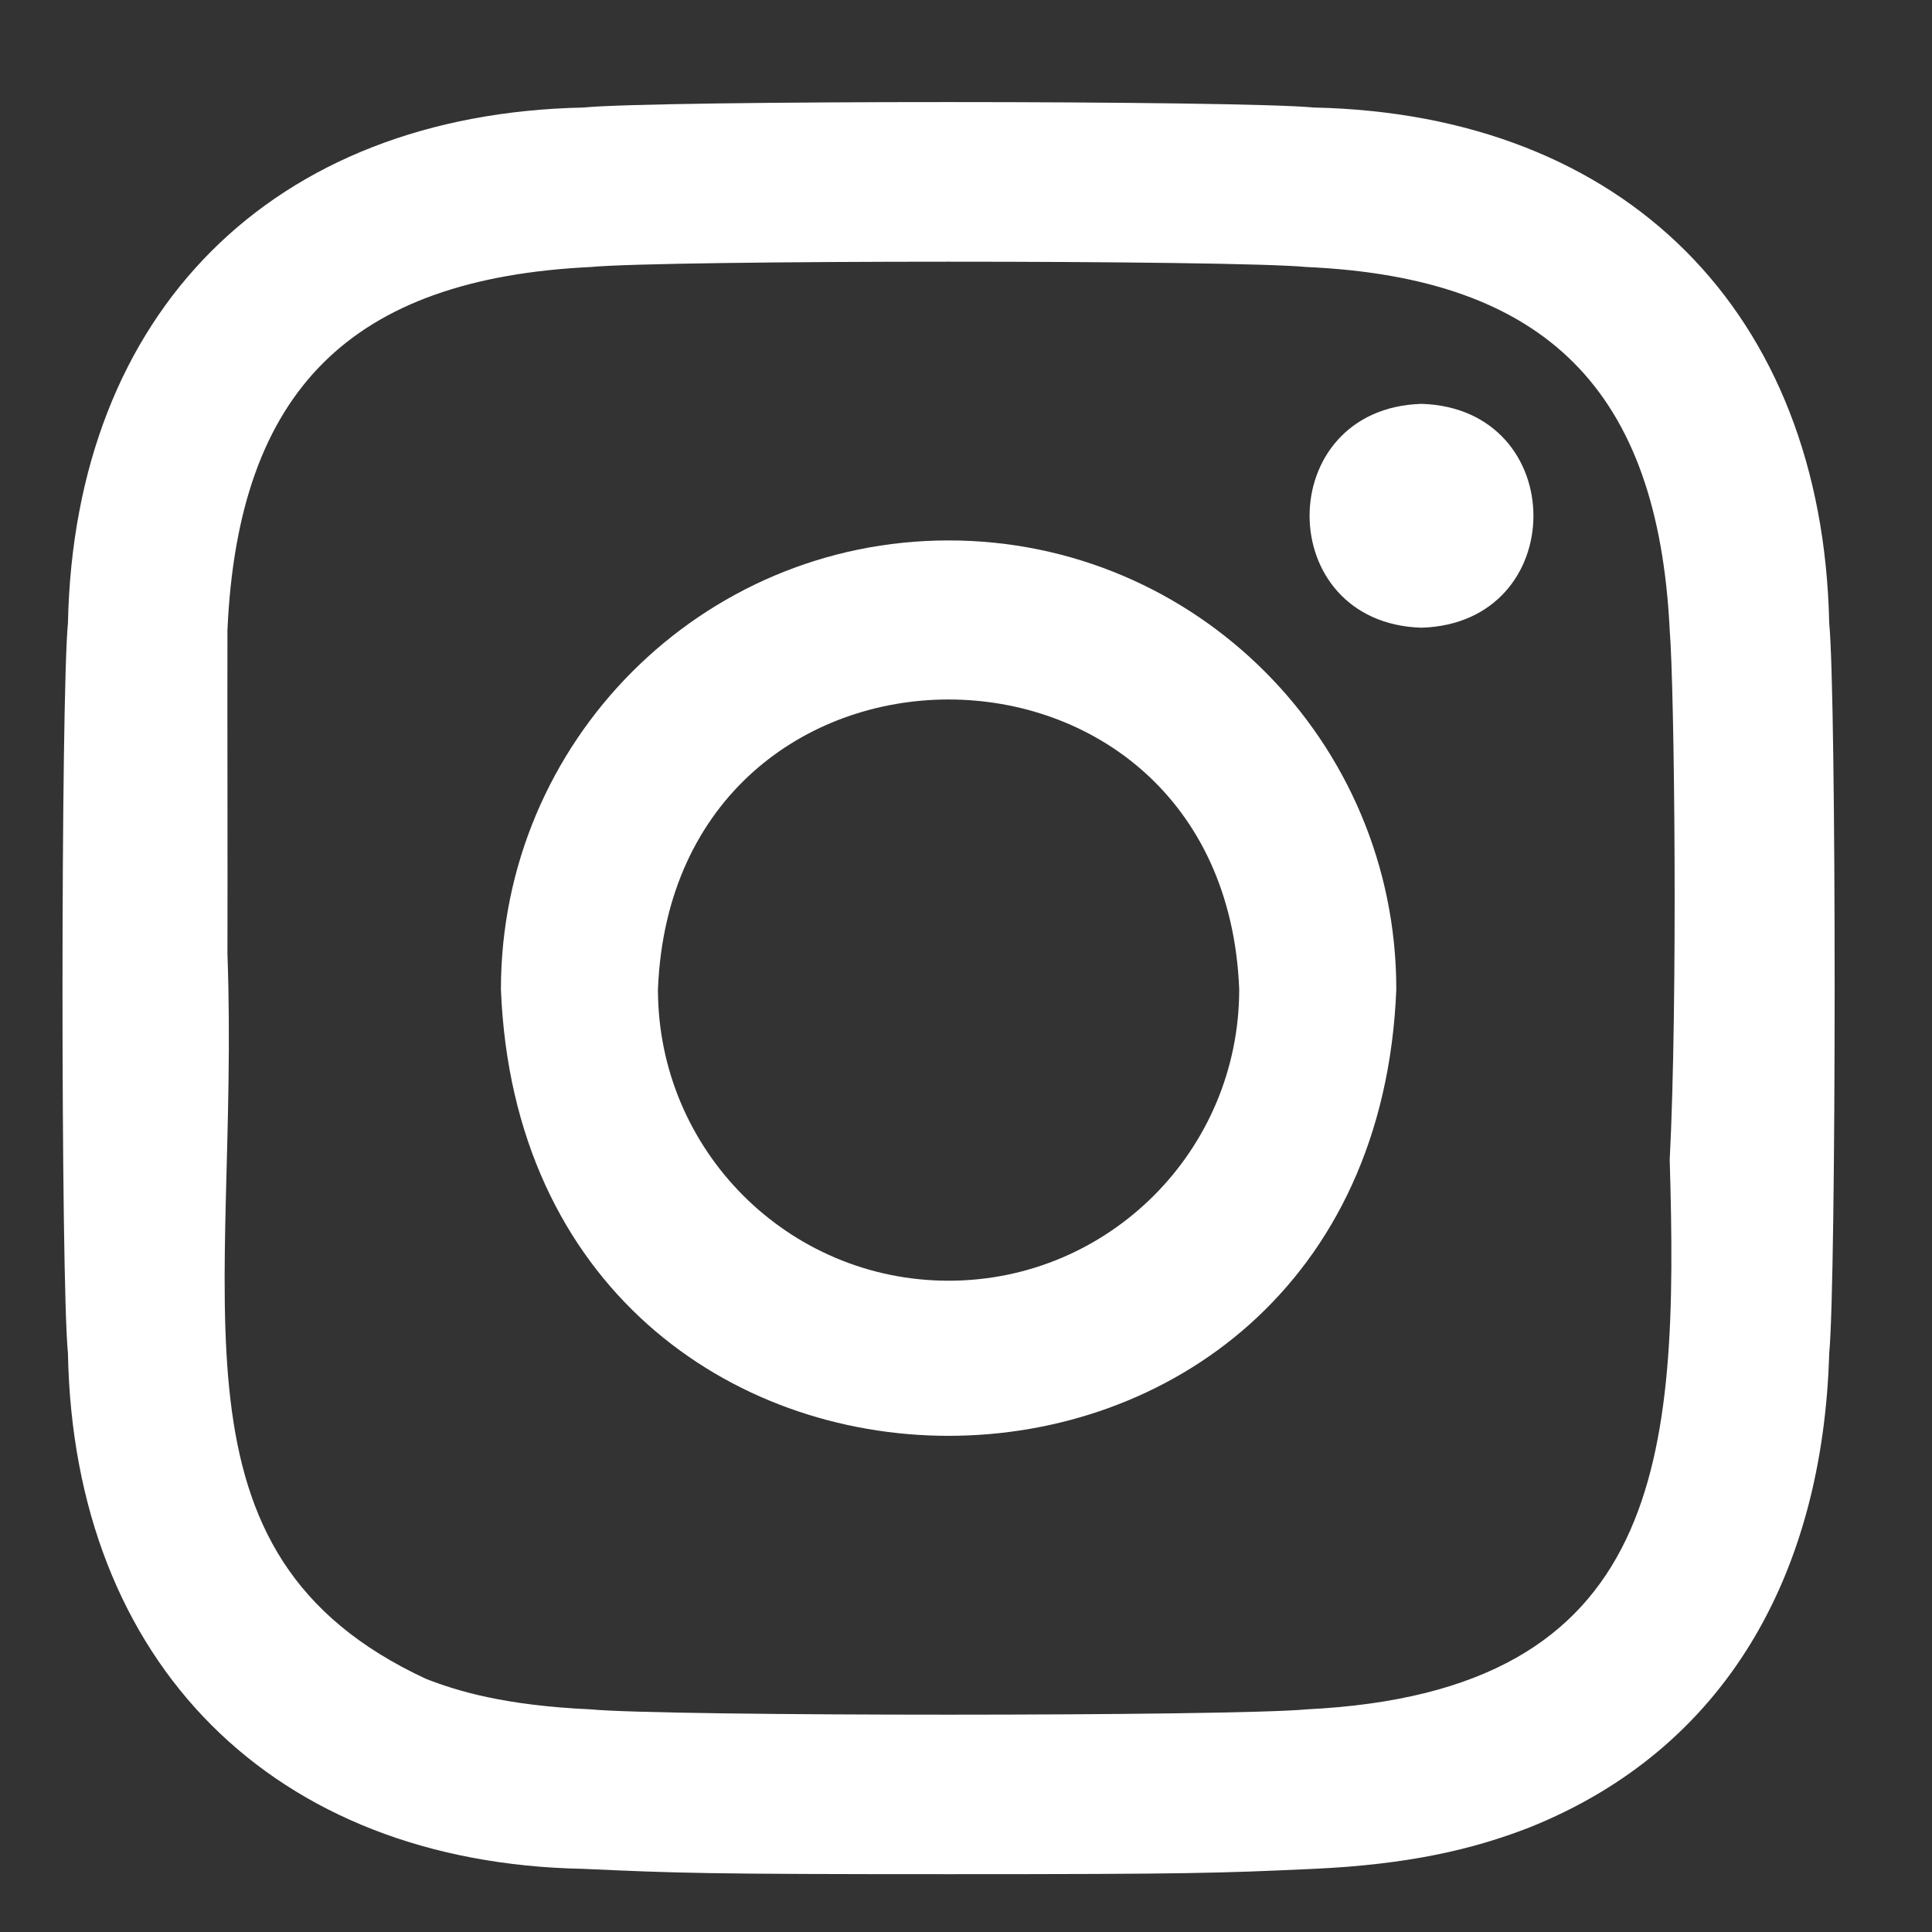 <svg width="29" height="29" viewBox="0 0 29 29" fill="none" xmlns="http://www.w3.org/2000/svg">
<rect x="0" y="0" width="29" height="29" fill="#333333" stroke="none"/>
<g clip-path="url(#clip0_266_1427)">
<path d="M21.337 6.062C19.097 6.131 19.098 9.354 21.337 9.422C23.578 9.354 23.577 6.131 21.337 6.062Z" fill="white"/>
<path d="M14.239 8.112C10.527 8.112 7.519 11.129 7.519 14.85C7.872 23.788 20.606 23.785 20.959 14.85C20.959 11.129 17.95 8.112 14.239 8.112ZM14.239 19.224C11.829 19.224 9.876 17.266 9.876 14.85C10.106 9.049 18.372 9.05 18.601 14.85C18.601 17.265 16.648 19.224 14.239 19.224Z" fill="white"/>
<path d="M27.457 9.35C27.358 4.683 24.389 1.712 19.721 1.614C18.601 1.506 9.877 1.504 8.756 1.614C4.089 1.712 1.118 4.682 1.02 9.35C0.912 10.469 0.91 19.196 1.02 20.316C1.107 24.968 4.103 27.965 8.756 28.052C10.174 28.117 10.627 28.132 14.239 28.132C17.85 28.132 18.303 28.117 19.721 28.052C21.137 27.987 22.104 27.762 22.949 27.434C25.914 26.25 27.362 23.615 27.457 20.316C27.565 19.195 27.567 10.471 27.457 9.35ZM19.612 25.658C18.509 25.764 9.969 25.765 8.865 25.658C7.568 25.599 6.864 25.383 6.396 25.201C2.35 23.324 3.604 19.529 3.414 14.319C3.418 13.11 3.411 10.669 3.414 9.459C3.575 5.852 5.274 4.182 8.865 4.008C9.969 3.902 18.508 3.901 19.612 4.008C23.22 4.169 24.888 5.868 25.063 9.459C25.134 10.321 25.186 15.027 25.063 17.41C25.196 21.883 24.992 25.396 19.612 25.658Z" fill="white"/>
</g>
<defs>
<clipPath id="clip0_266_1427">
<rect width="28" height="28" fill="white" transform="translate(0.238 0.832)"/>
</clipPath>
</defs>
</svg>
